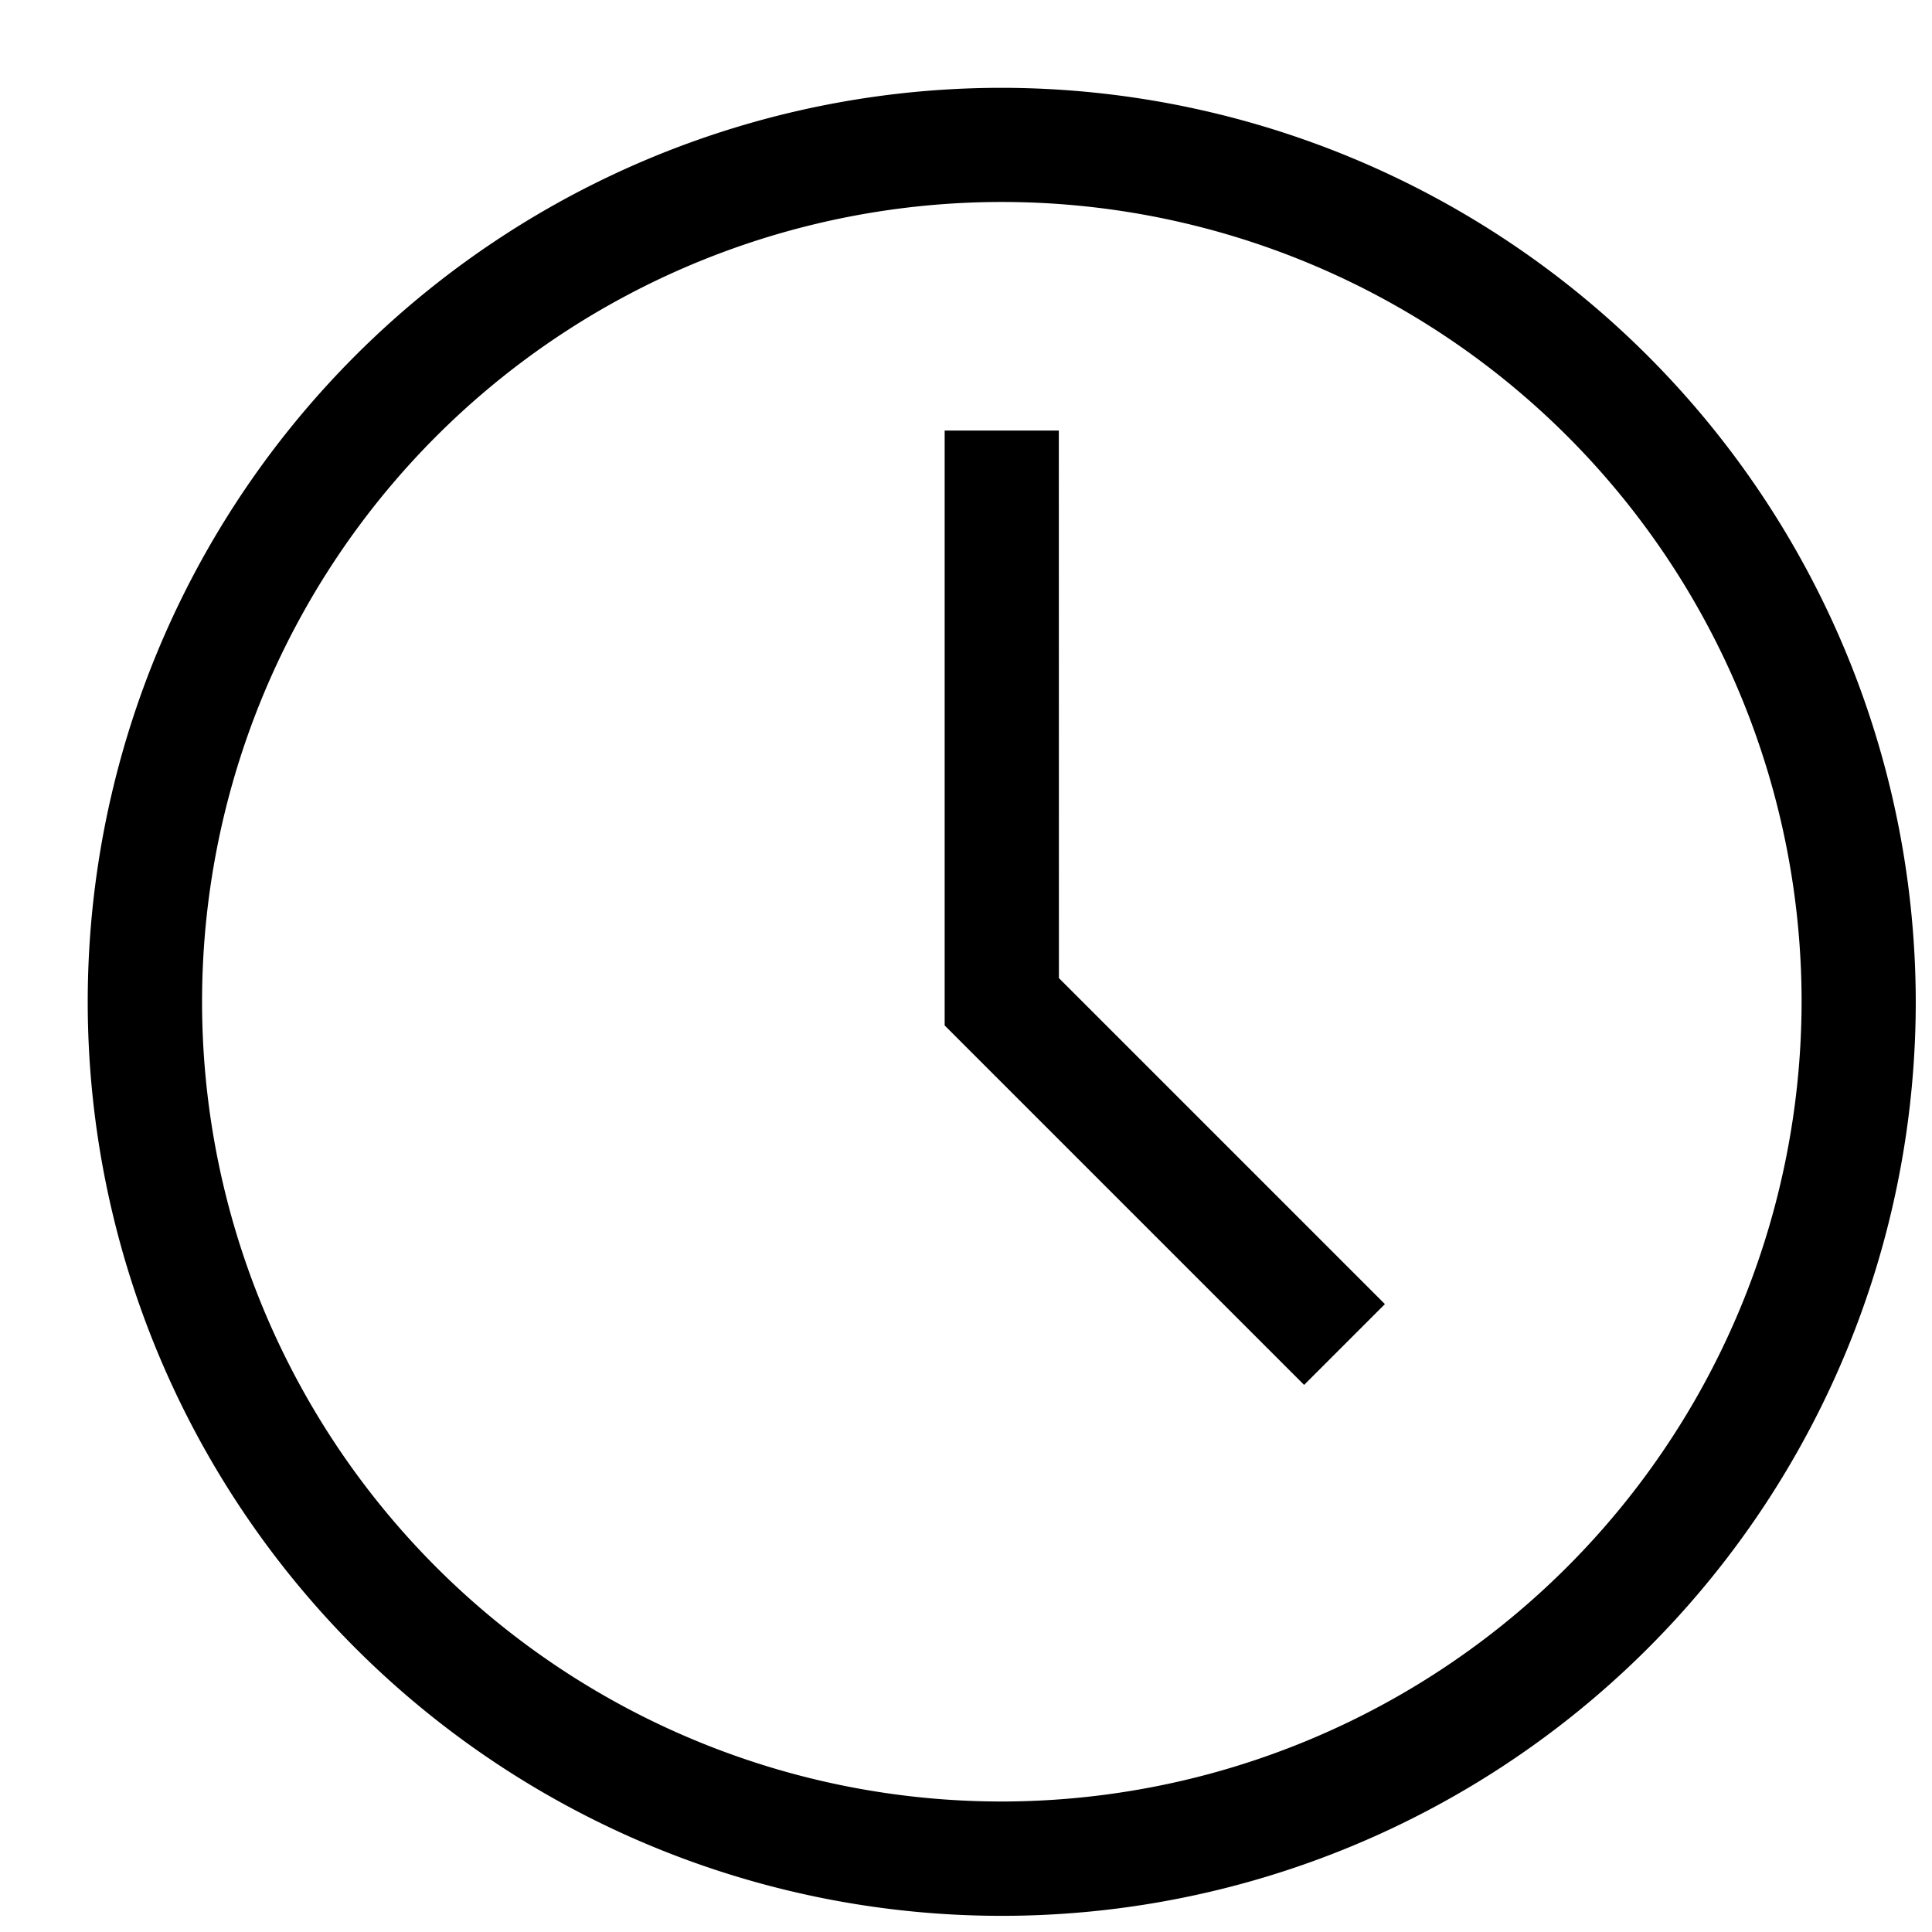 <svg xmlns="http://www.w3.org/2000/svg" width="22" height="22" viewBox="0 0 22 22">
  <g id="Group_1643" data-name="Group 1643" transform="translate(-1185 -523)">
    <g id="Group_1641" data-name="Group 1641">
      <rect id="Rectangle_2147" data-name="Rectangle 2147" width="22" height="22" transform="translate(1185 523)" fill="#fff"/>
      <g id="Group_1535" data-name="Group 1535" transform="translate(1186 524)">
        <path id="Path_189" data-name="Path 189" d="M10.408,0A10.408,10.408,0,1,0,20.815,10.408,10.42,10.42,0,0,0,10.408,0Zm0,19.514a9.107,9.107,0,1,1,9.107-9.107,9.117,9.117,0,0,1-9.107,9.107Z" transform="translate(0 0)"/>
        <path id="Path_190" data-name="Path 190" d="M241.3,96H240v6.774l4.093,4.093.92-.92-3.712-3.712Z" transform="translate(-230.243 -92.097)"/>
      </g>
    </g>
  </g>
</svg>

